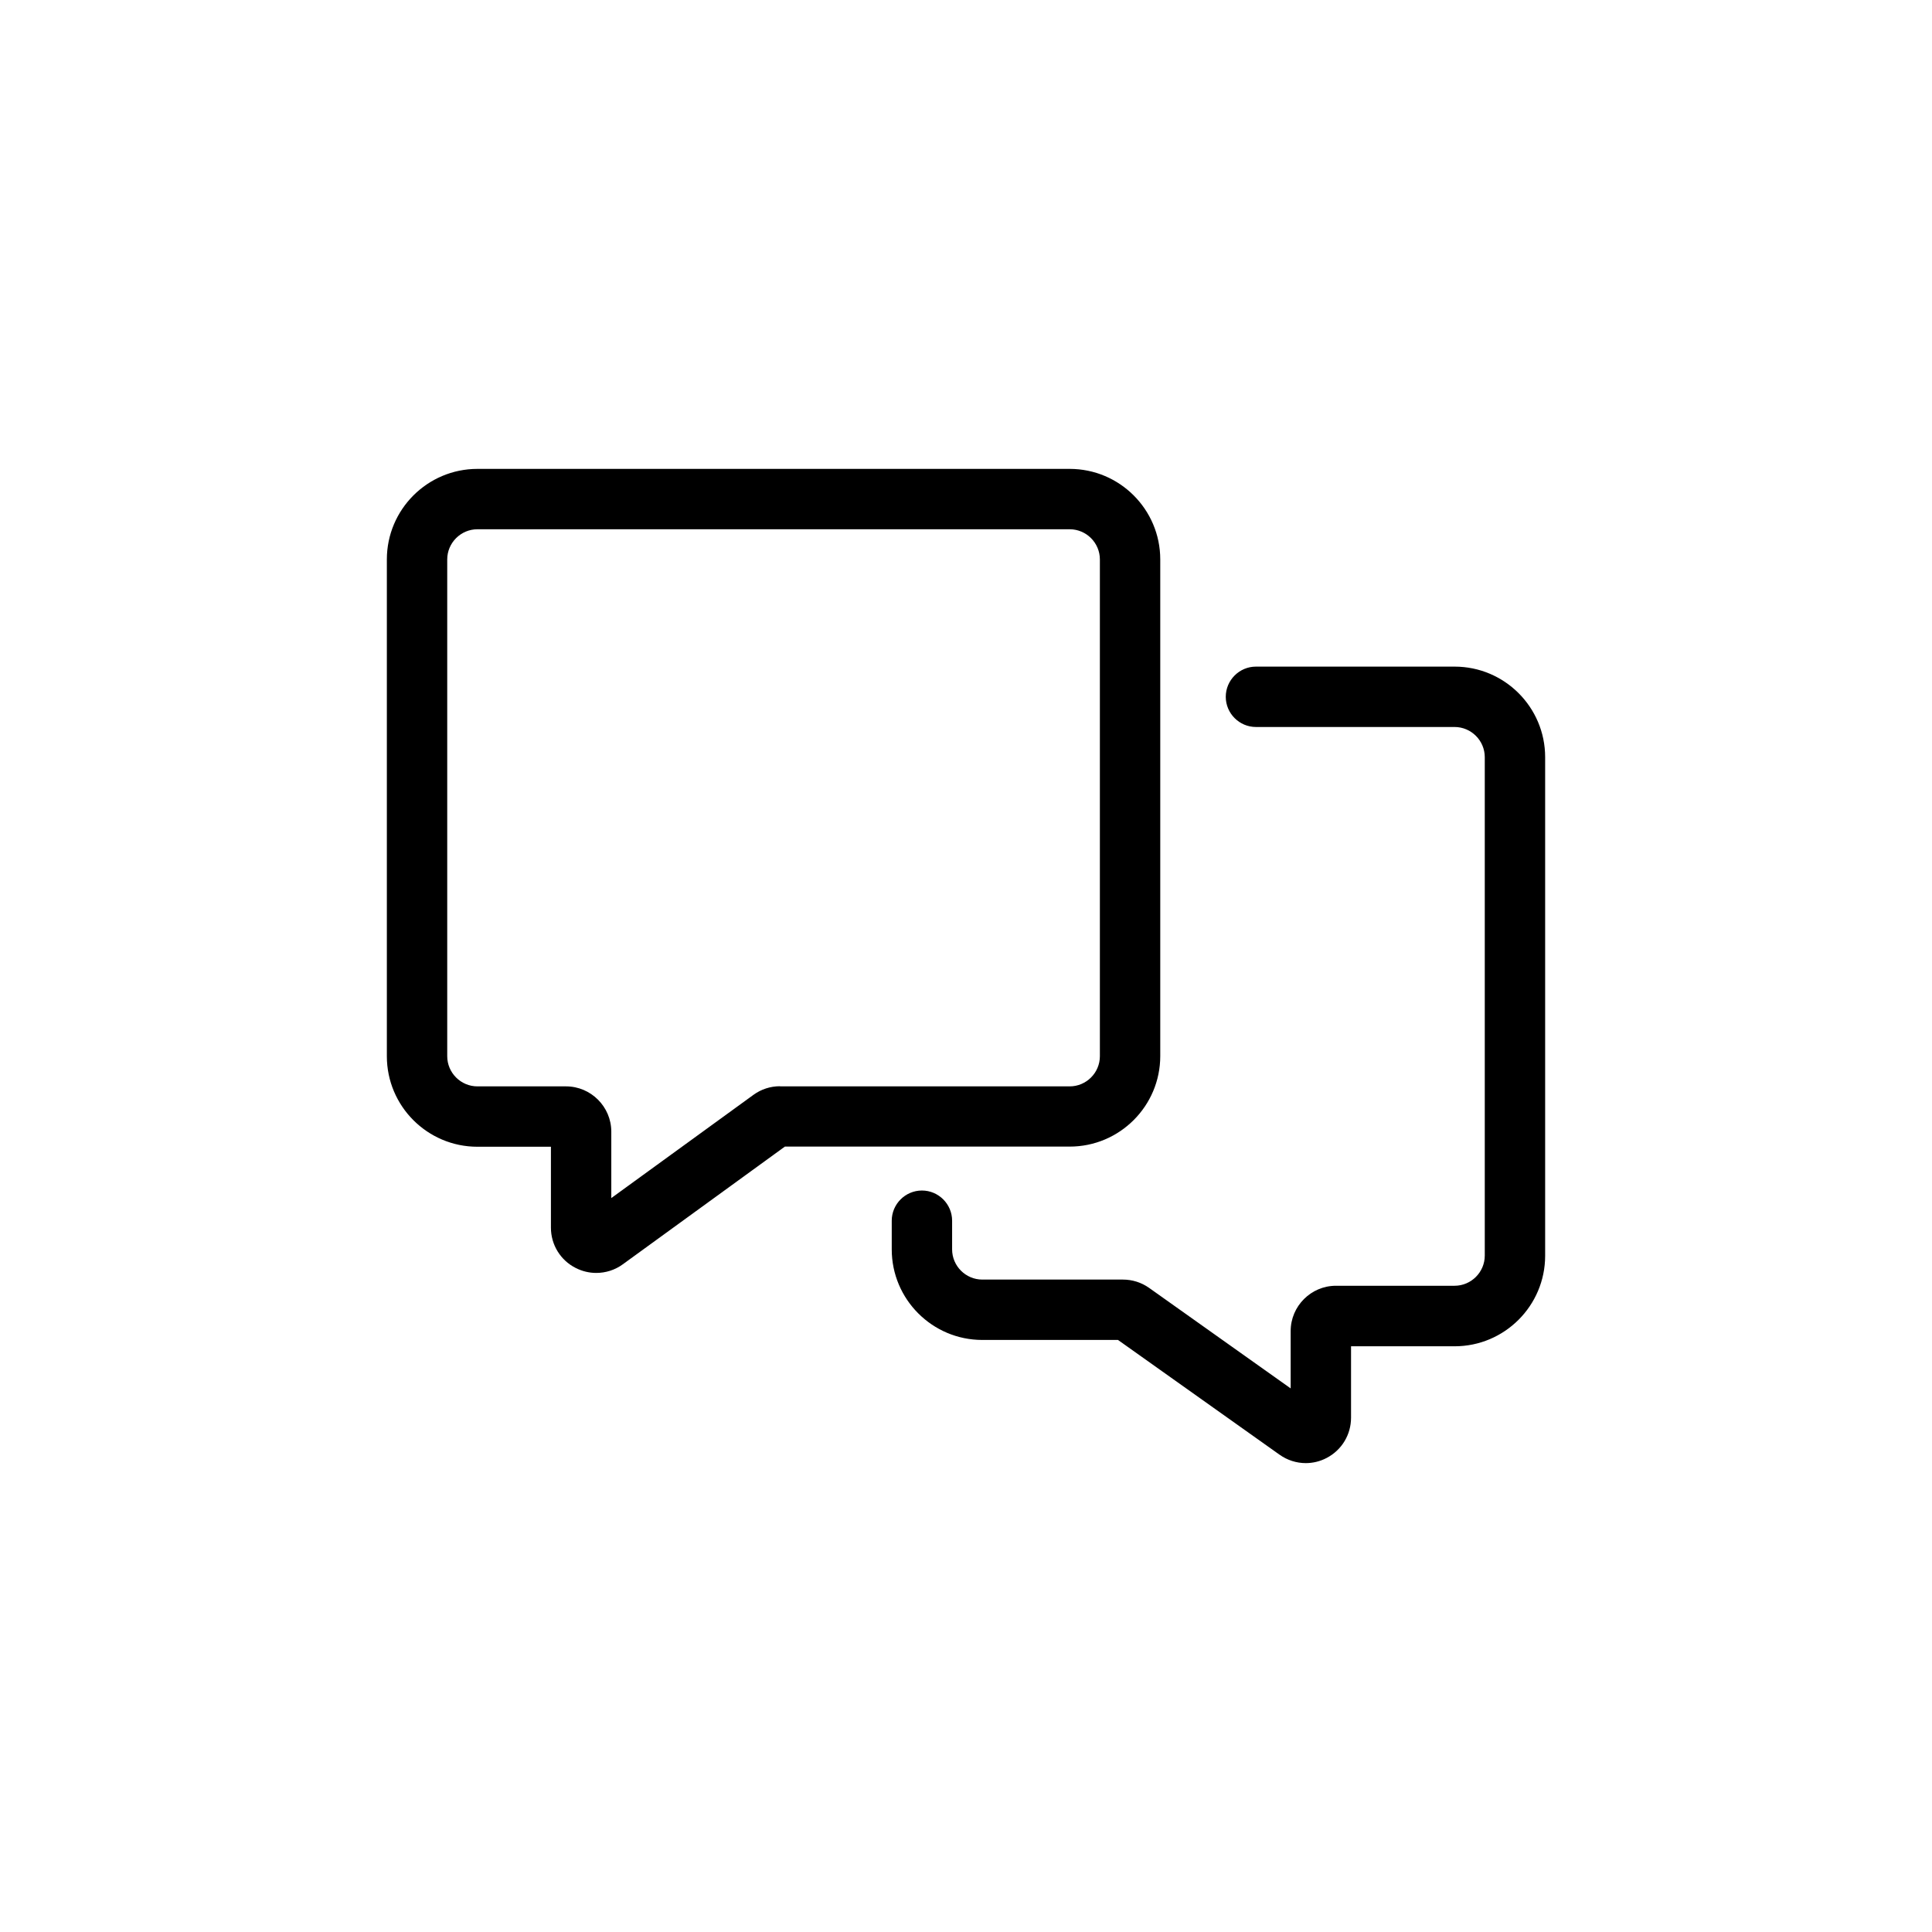 <?xml version="1.0" encoding="UTF-8"?><svg id="a" xmlns="http://www.w3.org/2000/svg" viewBox="0 0 256 256"><path d="M153.74,139.93V74.13c0-6.62-5.38-12-12-12H63.26c-6.62,0-12,5.38-12,12v65.82c0,6.62,5.38,12,12,12h9.74v10.72c0,2.26,1.26,4.32,3.28,5.34,.86,.44,1.8,.66,2.72,.66,1.24,0,2.48-.38,3.52-1.14l21.48-15.6h37.74c6.62,0,12-5.38,12-12h0Zm-50.38,4c-1.28,0-2.5,.4-3.52,1.14l-18.84,13.68v-8.8c0-3.3-2.7-6-6-6h-11.74c-2.2,0-4-1.8-4-4V74.13c0-2.2,1.8-4,4-4h78.48c2.2,0,4,1.8,4,4v65.82c0,2.2-1.8,4-4,4h-38.38v-.02Z"/><path d="M192.74,88.33h-26.32c-2.2,0-4,1.8-4,4s1.8,4,4,4h26.32c2.2,0,4,1.8,4,4v66.04c0,2.2-1.8,4-4,4h-15.72c-3.3,0-6,2.7-6,6v7.6l-18.76-13.32c-1.02-.72-2.22-1.1-3.48-1.1h-18.62c-2.2,0-4-1.8-4-4v-3.8c0-2.2-1.8-4-4-4s-4,1.8-4,4v3.8c0,6.62,5.38,12,12,12h17.98l21.4,15.2c1.04,.74,2.26,1.12,3.48,1.12,.94,0,1.88-.22,2.76-.68,2-1.04,3.24-3.08,3.24-5.34v-9.46h13.72c6.62,0,12-5.38,12-12V100.33c0-6.62-5.38-12-12-12Z"/></svg>